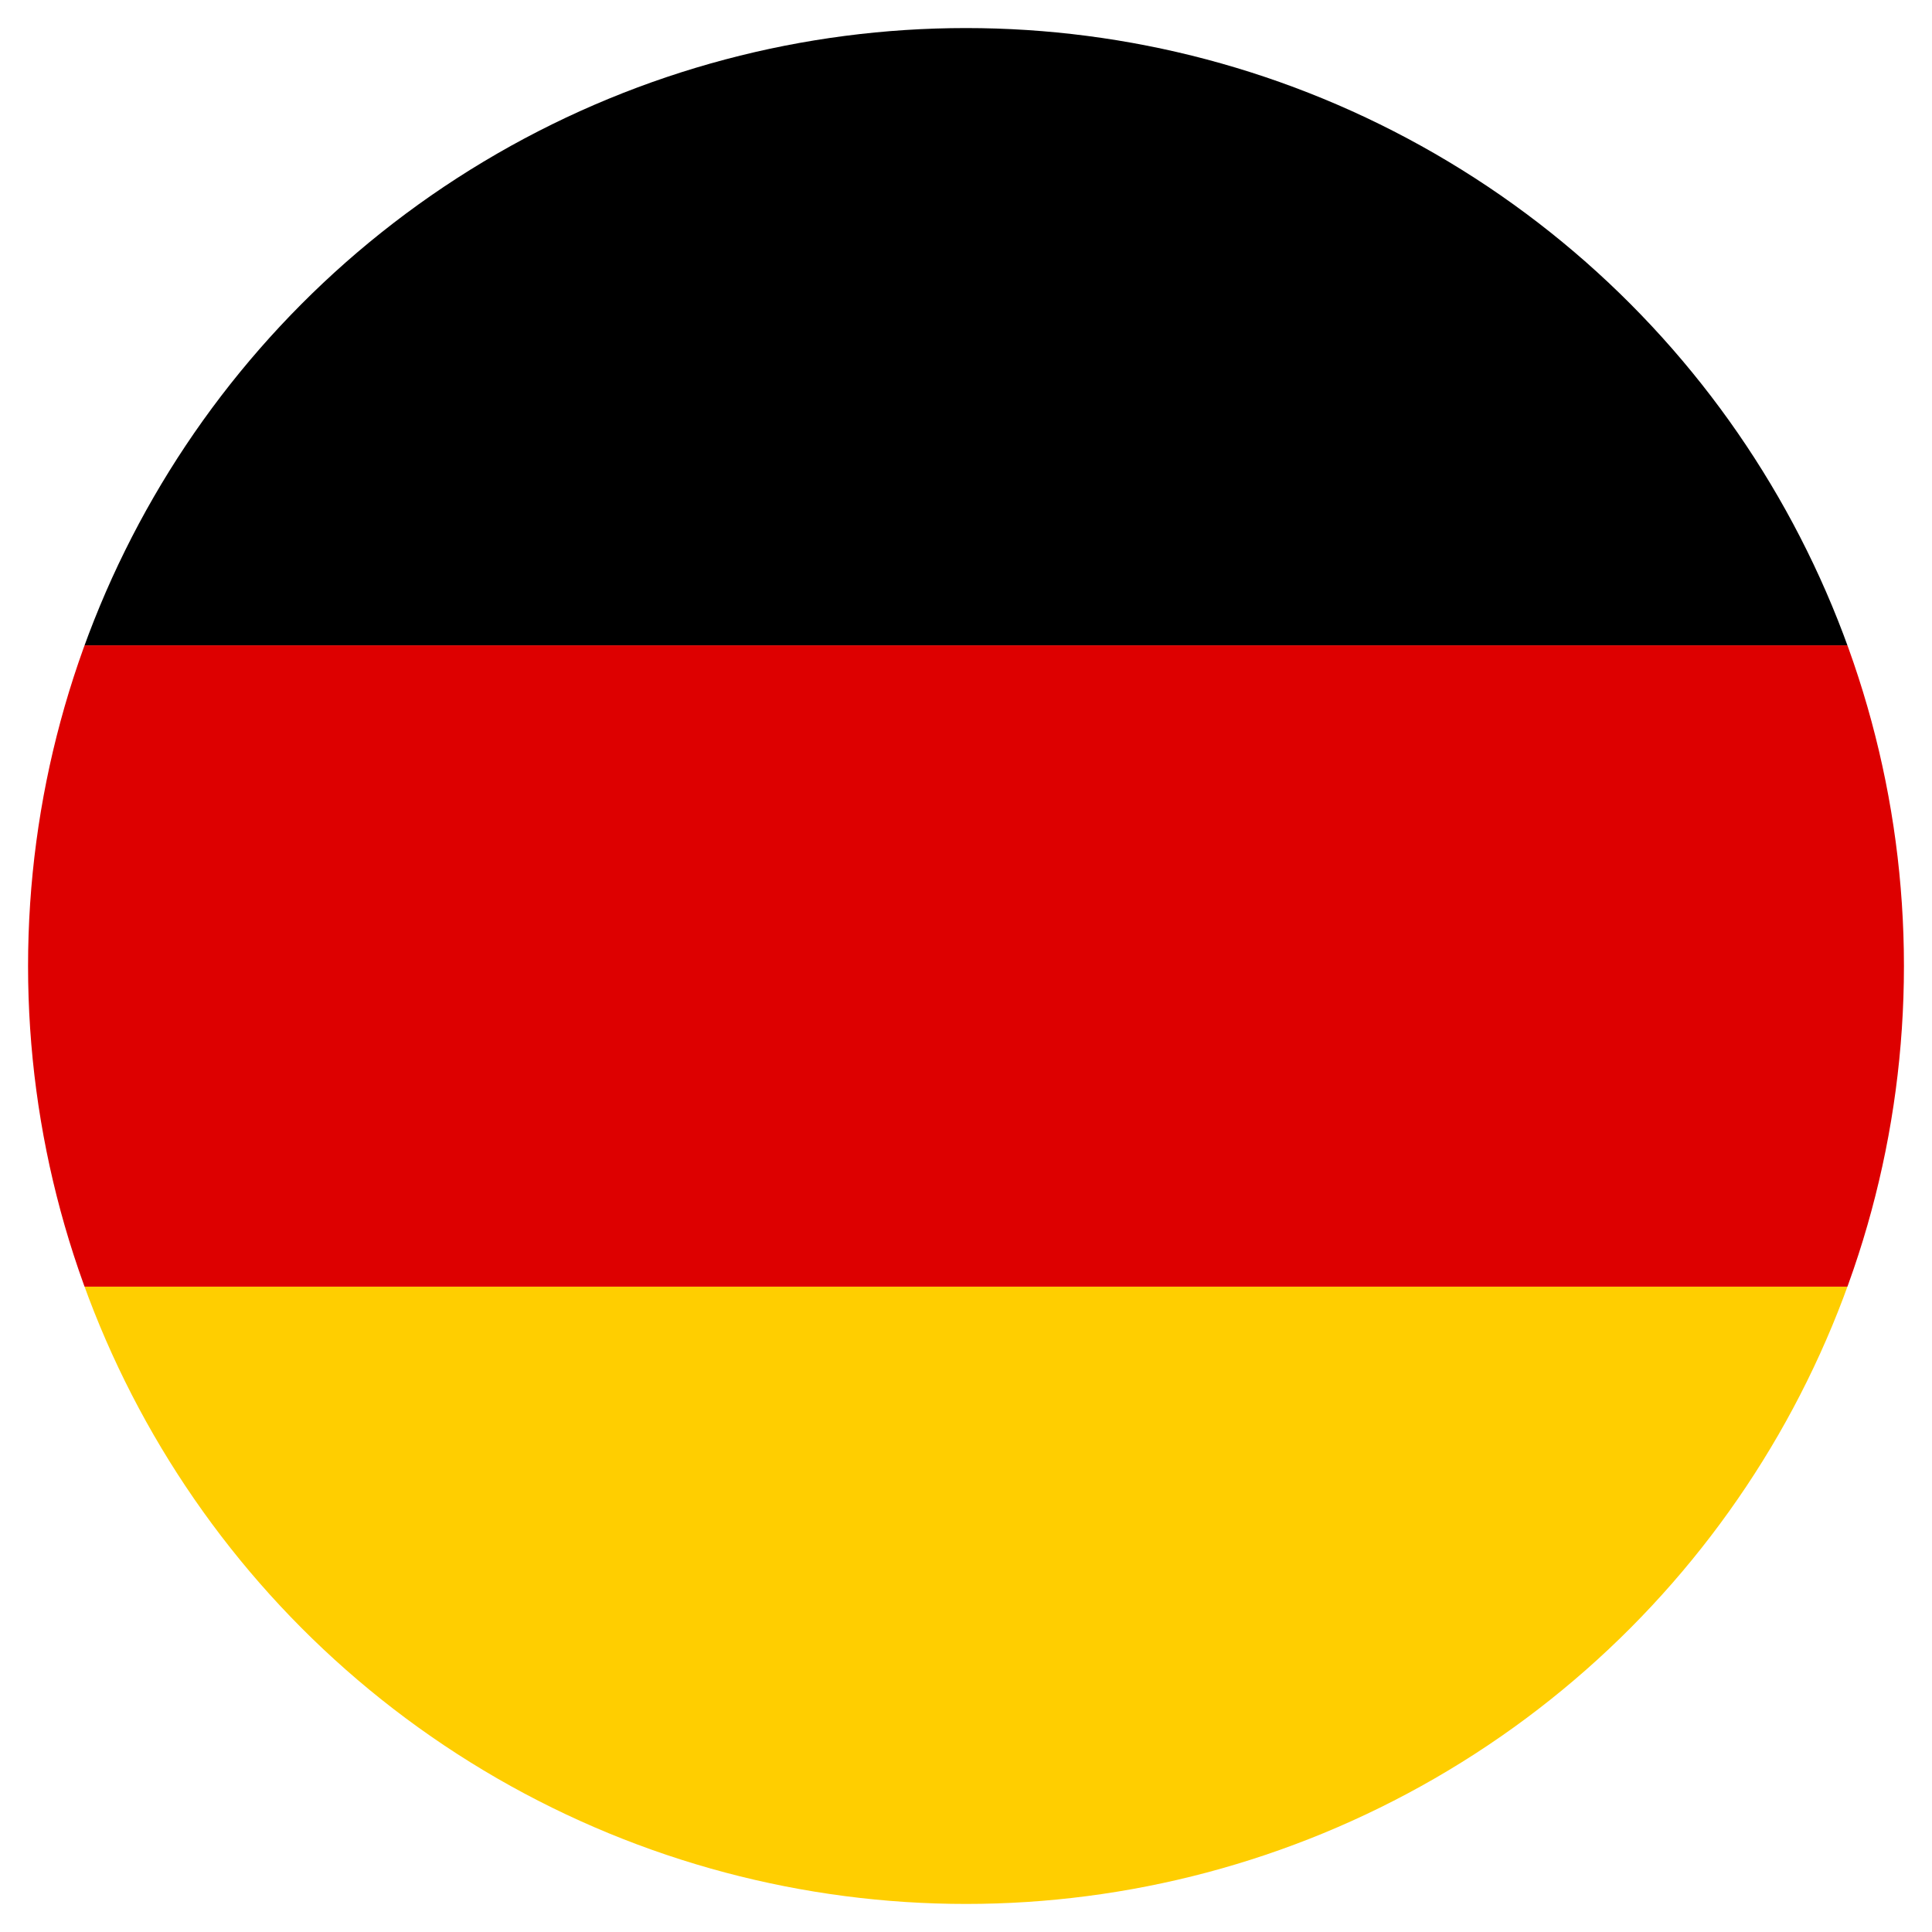 <svg id="Ebene_1" data-name="Ebene 1" xmlns="http://www.w3.org/2000/svg" xmlns:xlink="http://www.w3.org/1999/xlink" viewBox="0 0 482 482"><defs><style>.cls-1{fill:none;}.cls-2{clip-path:url(#clip-path);}.cls-3{fill:#ffce00;}.cls-4{fill:#d00;}</style><clipPath id="clip-path"><circle class="cls-1" cx="241" cy="241" r="234"/></clipPath></defs><title>Zeichenfläche 1</title><g class="cls-2"><path class="cls-3" d="M-79,321H561V481H-79Z"/><path d="M-79,1H561V161H-79Z"/><path class="cls-4" d="M-79,161H561V321H-79Z"/></g><rect class="cls-1" width="482" height="482"/></svg>
